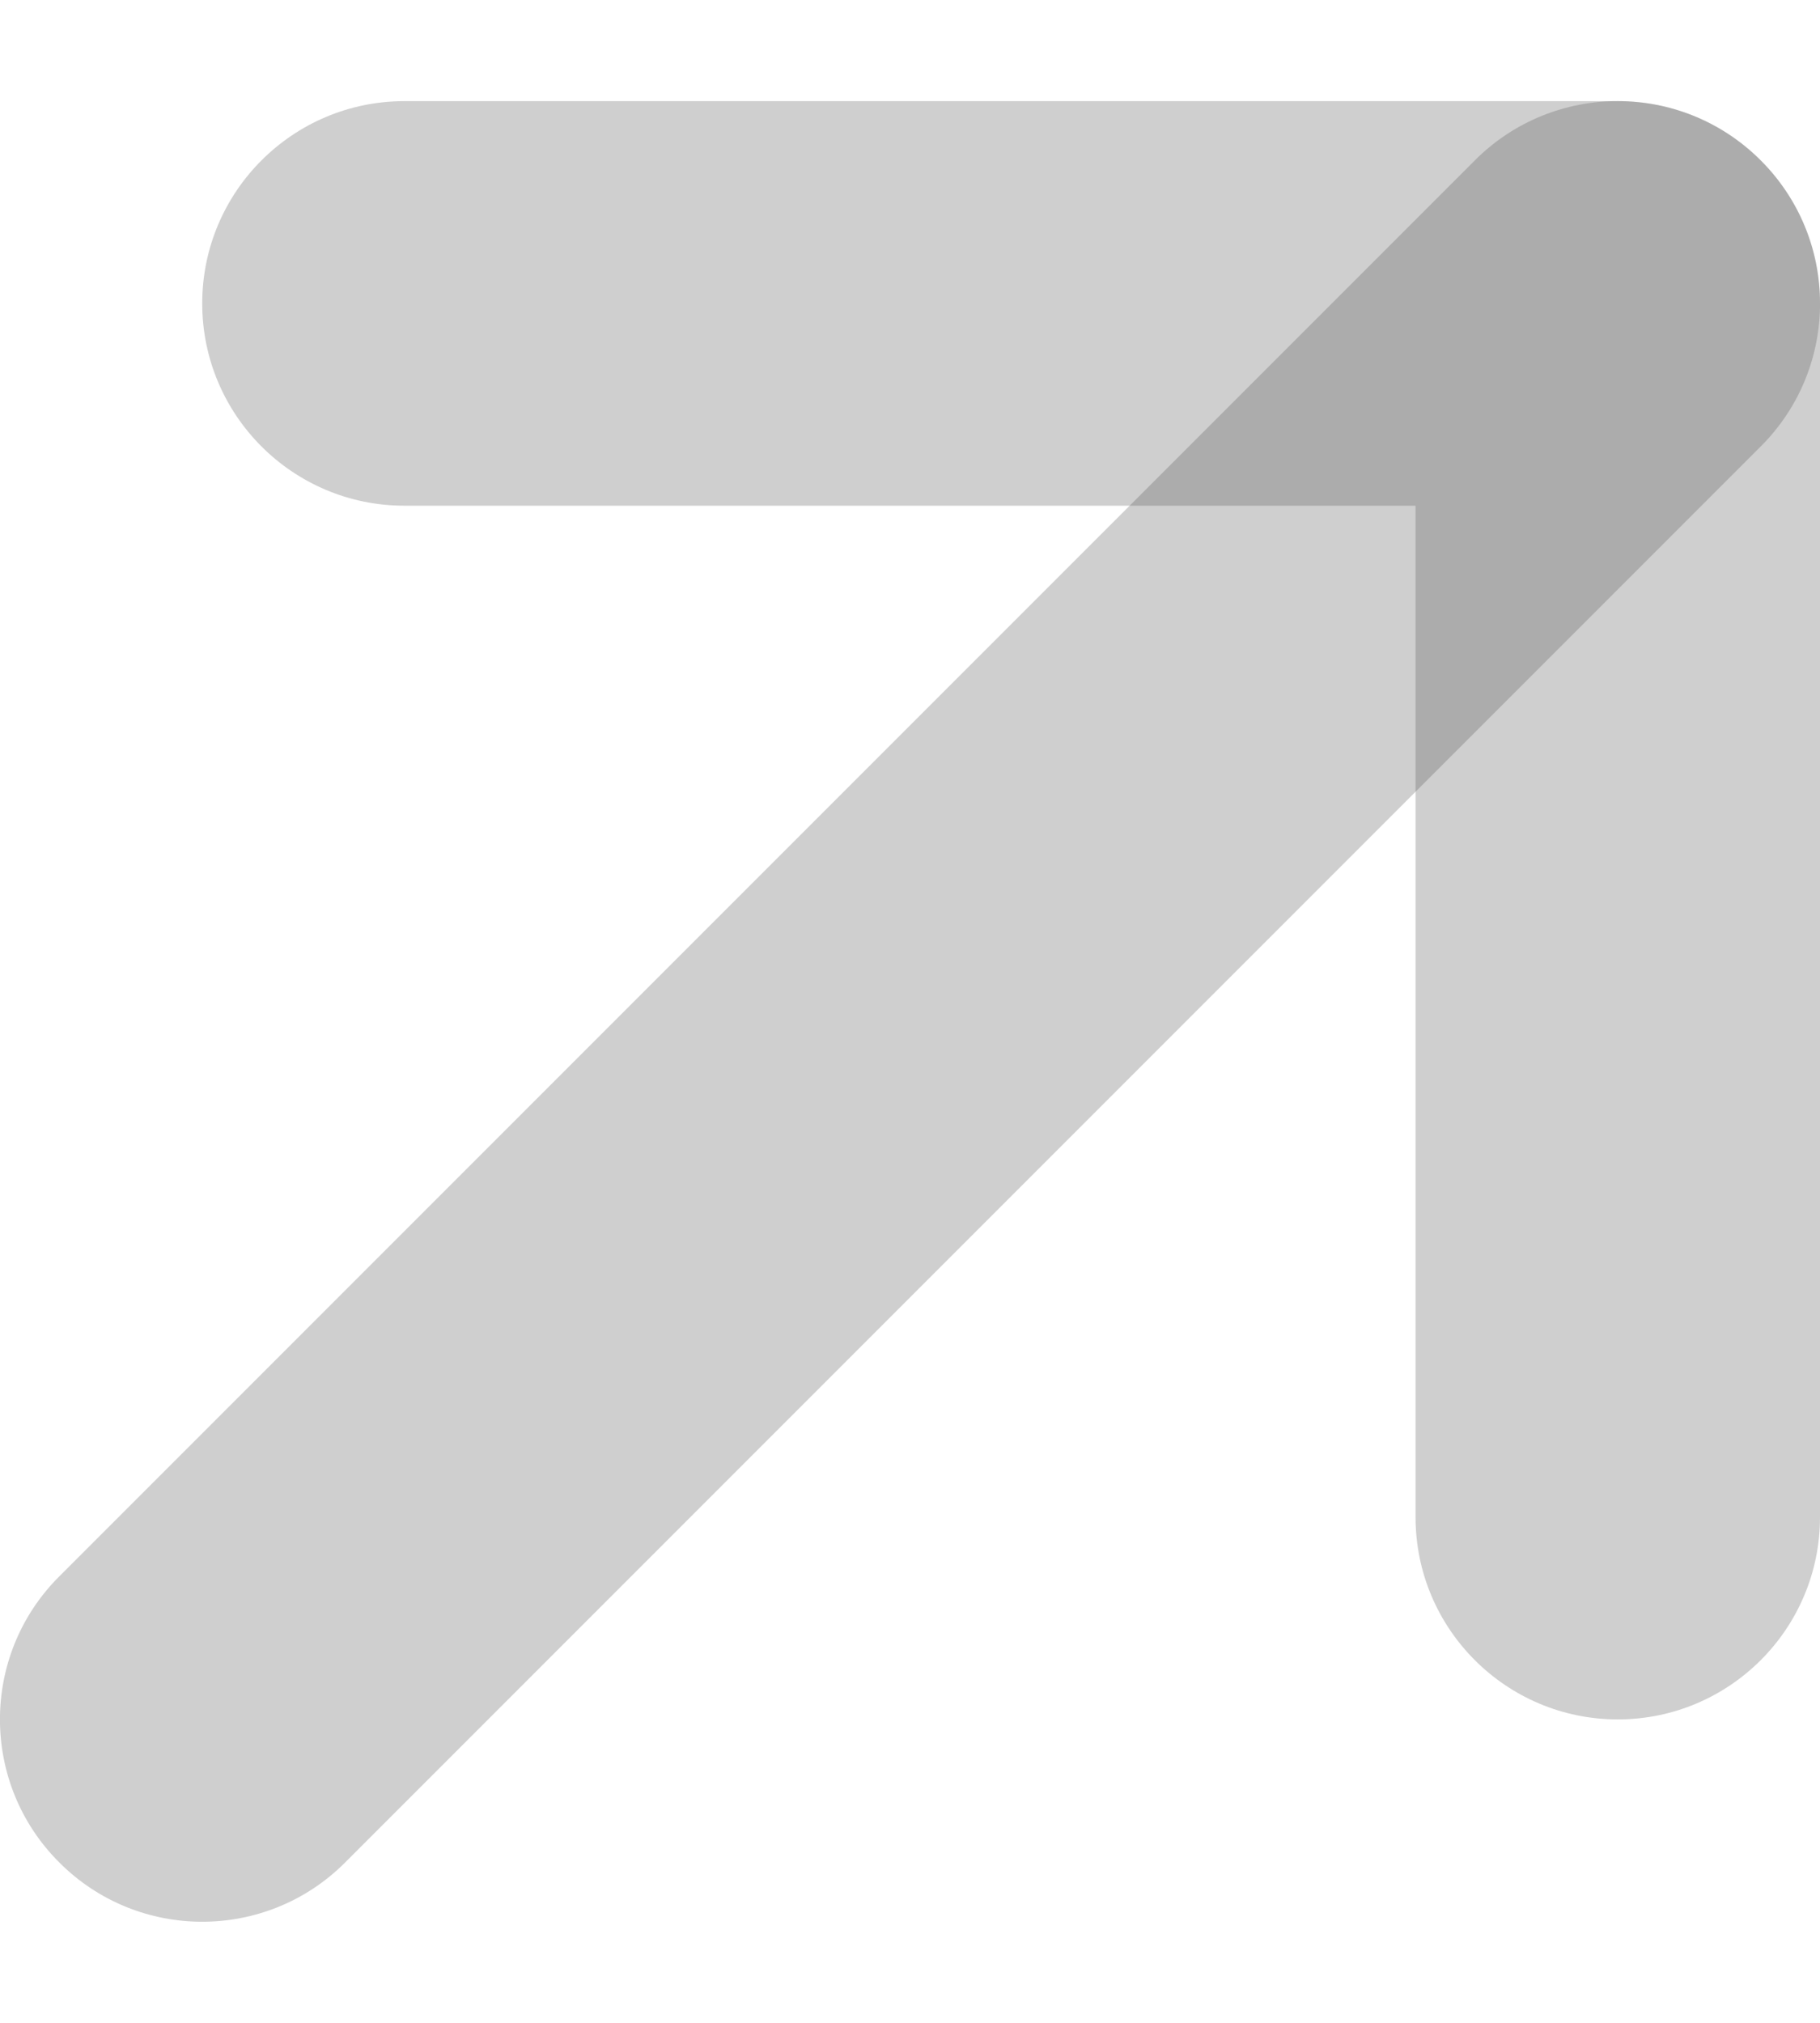 <svg width="9" height="10" viewBox="0 0 9 10" fill="none" xmlns="http://www.w3.org/2000/svg">
<g id="Group 18">
<path id="Vector (Stroke)" fill-rule="evenodd" clip-rule="evenodd" d="M1 1.5C1 0.948 1.448 0.5 2 0.5H8C8.552 0.5 9 0.948 9 1.5V7.5C9 8.052 8.552 8.5 8 8.5C7.448 8.5 7 8.052 7 7.5V2.5H2C1.448 2.5 1 2.052 1 1.5Z" fill="#4D4D4D" fill-opacity="0.267"/>
<path id="Vector (Stroke)_2" fill-rule="evenodd" clip-rule="evenodd" d="M8.707 0.793C9.098 1.183 9.098 1.817 8.707 2.207L1.707 9.207C1.317 9.598 0.683 9.598 0.293 9.207C-0.098 8.817 -0.098 8.183 0.293 7.793L7.293 0.793C7.683 0.402 8.317 0.402 8.707 0.793Z" fill="#4D4D4D" fill-opacity="0.267"/>
</g>
</svg>
